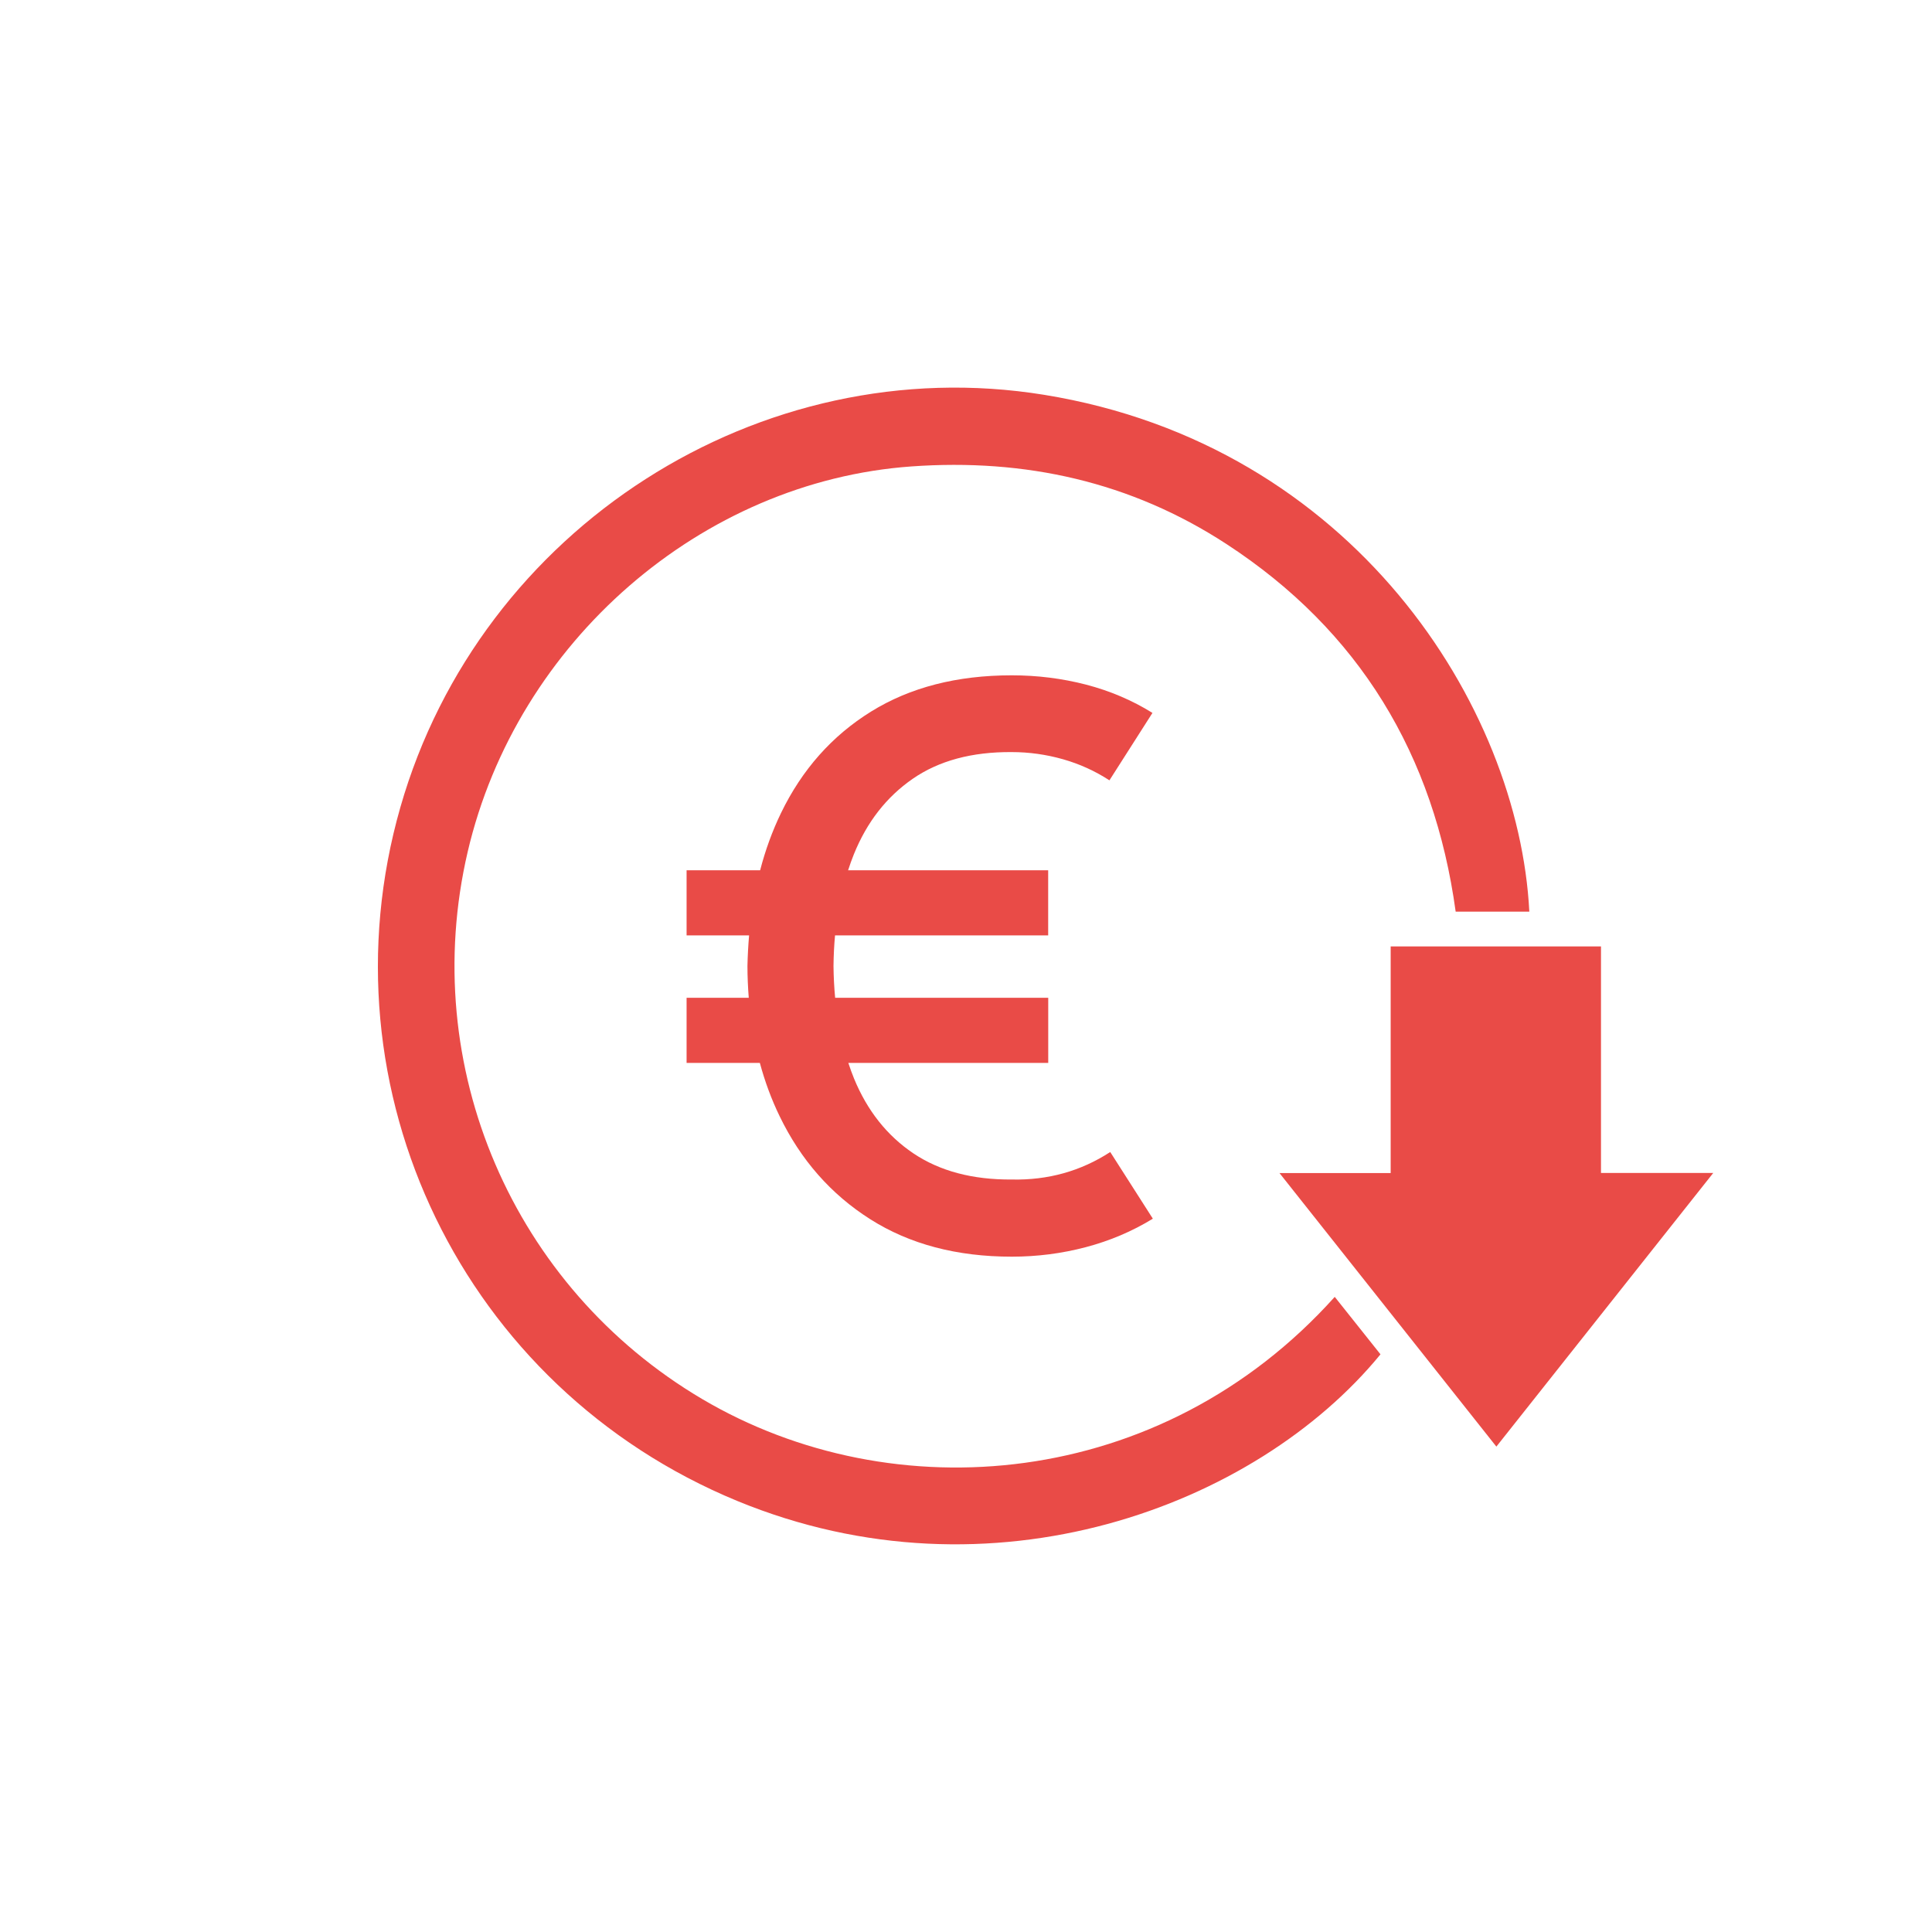 <?xml version="1.0" encoding="UTF-8"?>
<svg id="Calque_2" data-name="Calque 2" xmlns="http://www.w3.org/2000/svg" viewBox="0 0 341.27 341.27">
  <defs>
    <style>
      .cls-1 {
        fill: none;
      }

      .cls-2 {
        fill: #e94b47;
      }
    </style>
  </defs>
  <g id="Calque_1-2" data-name="Calque 1">
    <g>
      <rect class="cls-1" width="341.27" height="341.27"/>
      <g>
        <path class="cls-2" d="m196.12,203.49c-5.2,3.38-11,5-17.39,4.86-6.94.05-12.73-1.49-17.39-4.62-4.65-3.13-8.14-7.53-10.48-13.21-.37-.9-.7-1.83-1.01-2.77h35.31v-11.5h-37.64c-.17-1.81-.27-3.68-.29-5.61.02-1.86.11-3.66.27-5.41h37.65v-11.5h-35.34c.31-.96.64-1.9,1.01-2.81,2.3-5.7,5.77-10.15,10.4-13.35,4.63-3.2,10.46-4.77,17.49-4.72,3.06,0,6.07.42,9.04,1.26,2.96.84,5.7,2.09,8.22,3.73l7.6-11.91c-3.6-2.24-7.52-3.9-11.74-5-4.22-1.09-8.59-1.64-13.11-1.64-9.68,0-17.96,2.13-24.85,6.4-6.89,4.27-12.2,10.25-15.92,17.94-1.52,3.15-2.75,6.51-3.68,10.1h-12.99v11.5h11.04c-.15,1.76-.25,3.56-.29,5.41,0,1.91.09,3.78.23,5.61h-10.98v11.5h12.94c.89,3.3,2.05,6.44,3.49,9.41,3.74,7.74,9.08,13.81,16.02,18.21,6.94,4.4,15.27,6.61,24.99,6.61,4.47,0,8.83-.56,13.08-1.68,4.24-1.12,8.19-2.79,11.84-5.03l-7.53-11.78Z"/>
        <g>
          <path class="cls-2" d="m270.14,161.03h-13.01c-3.79-27.65-16.98-49.61-40.5-64.94-16.89-11.01-35.57-15.13-55.63-13.7-37.07,2.64-69.72,30.94-78.39,68.09-8.83,37.85,7.99,76.91,41.43,96.65,33.73,19.91,81.04,16.14,111.73-18.05,2.73,3.42,5.41,6.8,8.08,10.15-22.03,26.9-68.74,44.41-113.64,25.89-48.4-19.96-73.79-72.55-59.49-122.52,14.13-49.37,63.57-80.99,113.71-72.86,54.62,8.86,83.86,55.01,85.71,91.29Z"/>
          <path class="cls-2" d="m245.64,167.18h37.16v40.01h19.83c-12.98,16.38-25.49,32.17-38.31,48.34-12.74-16.06-25.3-31.91-38.31-48.32h19.64v-40.04Z"/>
        </g>
      </g>
    </g>
  </g>
</svg>